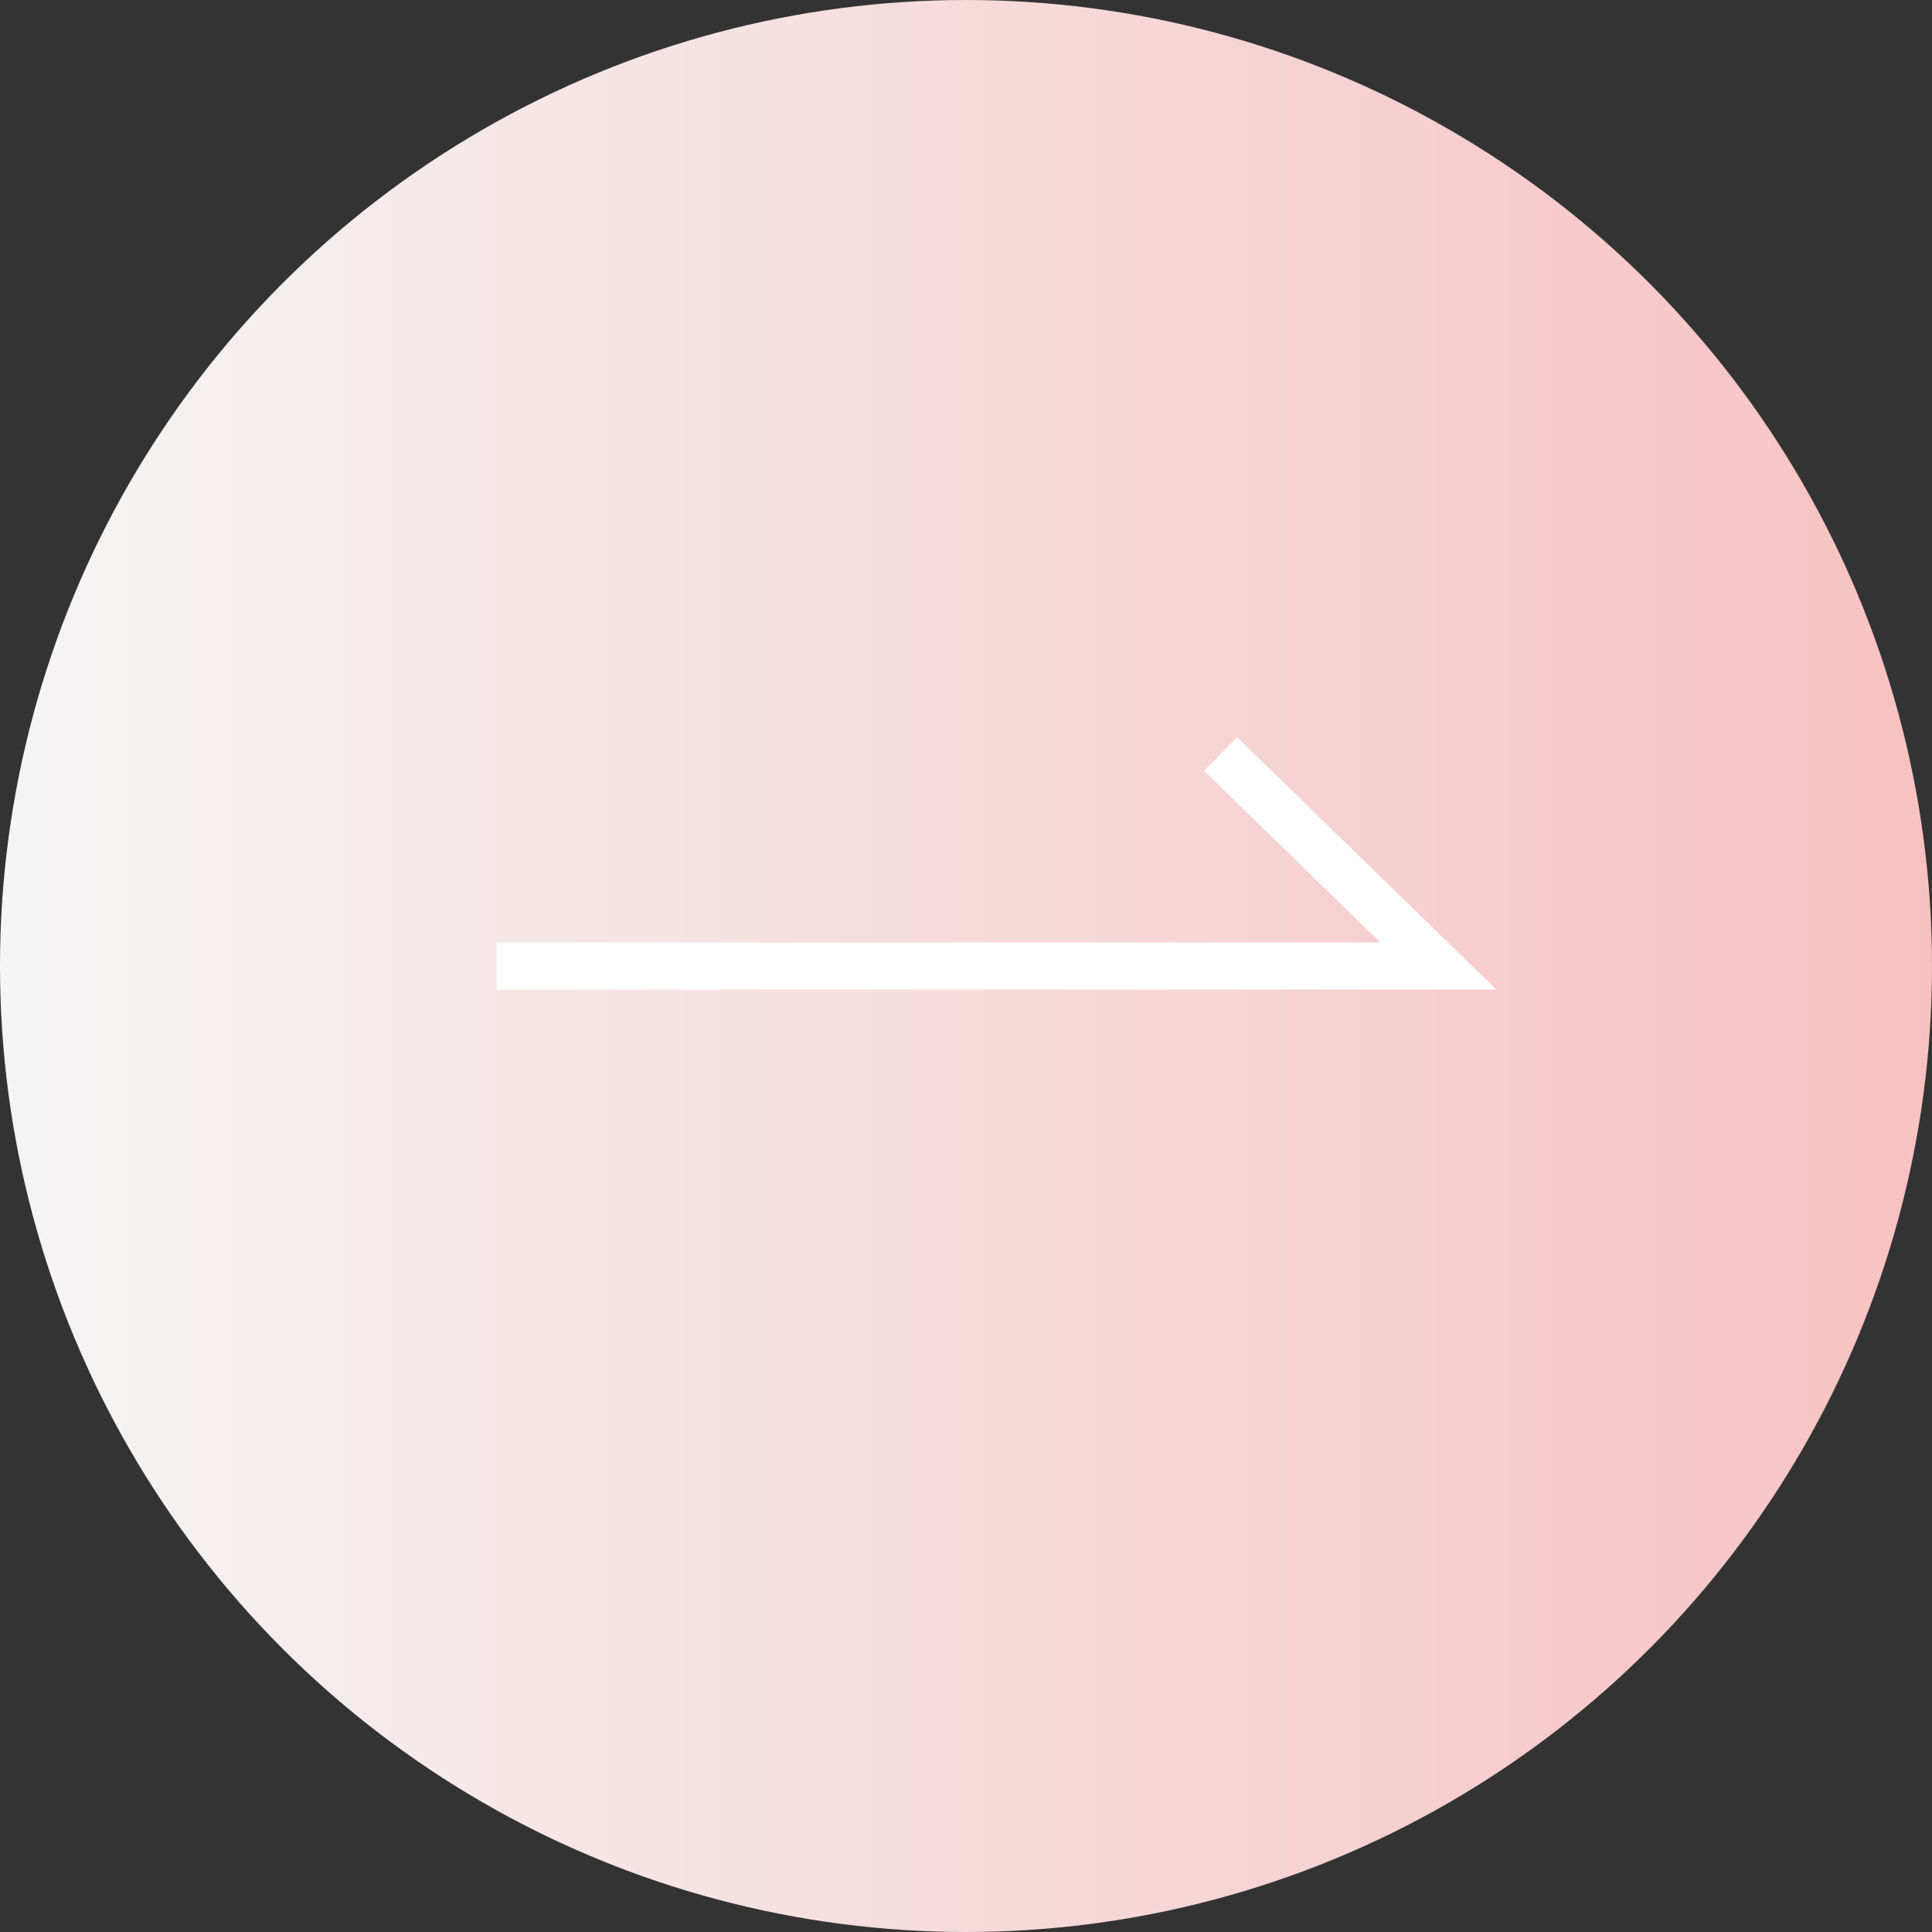<svg xmlns="http://www.w3.org/2000/svg" xmlns:xlink="http://www.w3.org/1999/xlink" width="41" height="41" viewBox="0 0 41 41">
  <rect x="0" y="0" width="41" height="41" fill="#333333" stroke="none"/>
  <defs>
    <linearGradient id="linear-gradient" y1="0.5" x2="1" y2="0.5" gradientUnits="objectBoundingBox">
      <stop offset="0" stop-color="#f5f5f5"/>
      <stop offset="1" stop-color="#f7c1c1"/>
    </linearGradient>
  </defs>
  <g id="button-arrow-pink" transform="translate(-401 -1938)">
    <circle id="楕円形_2" data-name="楕円形 2" cx="20.5" cy="20.5" r="20.5" transform="translate(401 1938)" fill="url(#linear-gradient)"/>
    <path id="パス_1" data-name="パス 1" d="M512.678,1883.5h19.984l-4.622-4.5" transform="translate(-101.138 75)" fill="none" stroke="#fff" stroke-width="1"/>
  </g>
</svg>
